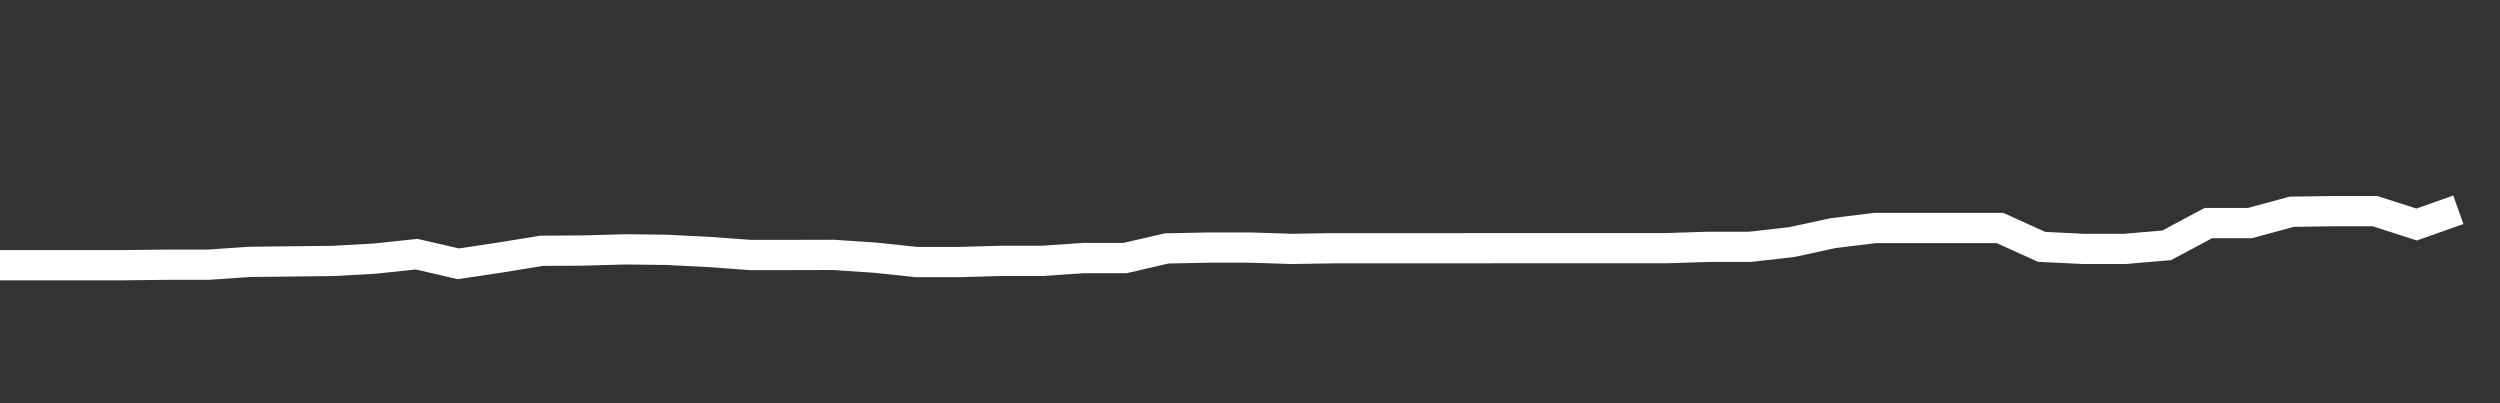 <svg xmlns="http://www.w3.org/2000/svg" width="248" height="40" viewBox="0 0 248 40" shape-rendering="auto"><rect x="0" y="0" width="248" height="40" fill="#333333" stroke="none"/><polyline points="0, 26.306 4.133, 26.306 8.267, 26.306 12.4, 26.306 16.533, 26.259 20.667, 26.259 24.8, 25.977 28.933, 25.931 33.067, 25.884 37.2, 25.653 41.333, 25.214 45.467, 26.17 49.6, 25.551 53.733, 24.877 57.867, 24.853 62, 24.736 66.133, 24.784 70.267, 24.991 74.4, 25.294 78.533, 25.294 82.667, 25.284 86.8, 25.561 90.933, 25.997 95.067, 25.997 99.2, 25.88 103.333, 25.88 107.467, 25.6 111.6, 25.6 115.733, 24.644 119.867, 24.559 124, 24.559 128.133, 24.691 132.267, 24.625 136.4, 24.625 140.533, 24.625 144.667, 24.625 148.8, 24.618 152.933, 24.618 157.067, 24.618 161.2, 24.618 165.333, 24.618 169.467, 24.486 173.6, 24.486 177.733, 24.016 181.867, 23.123 186, 22.618 190.133, 22.618 194.267, 22.618 198.4, 22.618 202.533, 24.489 206.667, 24.69 210.8, 24.69 214.933, 24.337 219.067, 22.13 223.2, 22.13 227.333, 21.004 231.467, 20.946 235.6, 20.946 239.733, 22.273 243.867, 20.81 248" stroke="#fff" stroke-width="3" stroke-opacity="1" fill="none" fill-opacity="0"></polyline></svg>